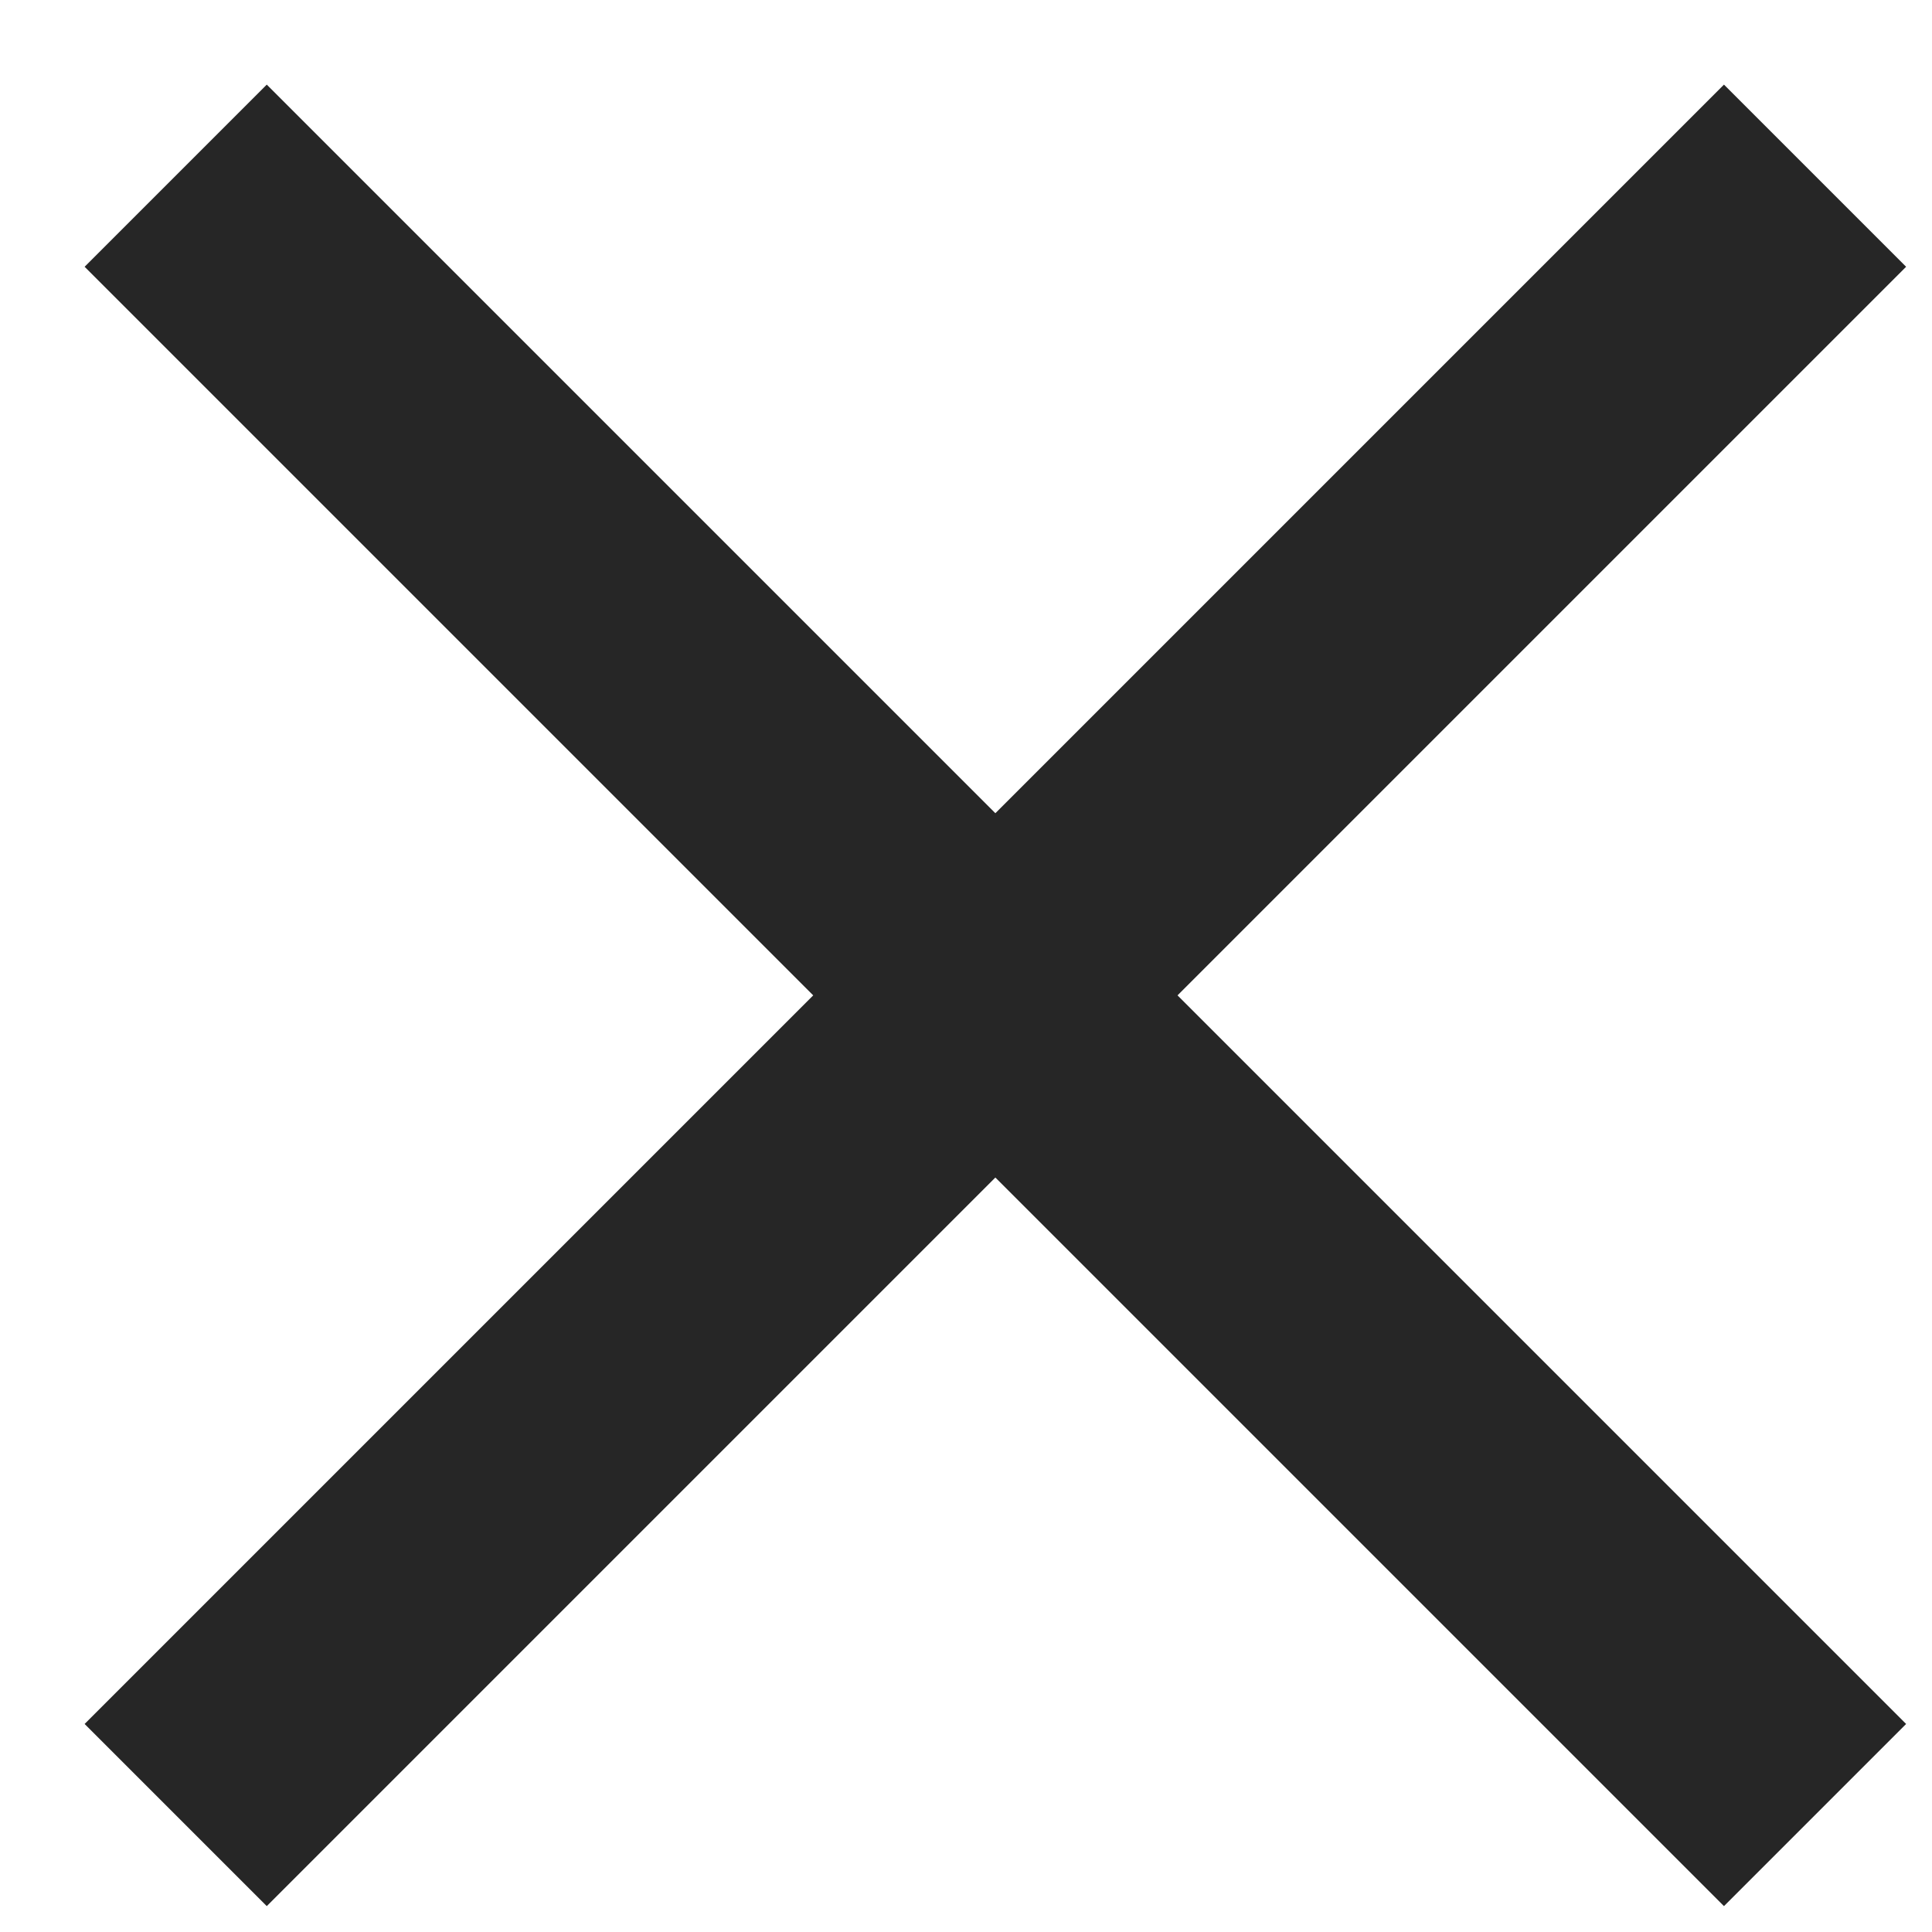 
<svg role="img" aria-labelledby="cross-title" width="15" height="15" viewBox="0 0 15 15" version="1.1" xmlns="http://www.w3.org/2000/svg" focusable="false"><title id="cross-title">Cross icon</title><g role="presentation" id="C01.02_Navigation_&amp;_Search" stroke="none" stroke-width="1" fill="none" fill-rule="evenodd"><g id="C01.02_Navigation_Search_Desktop" transform="translate(-1017 -24)" fill="#262626"><g id="C01.02_Navigation_Search"><g id="Close" transform="translate(984)"><path d="M39.728 30.728h-8v2h8v8h2v-8h8v-2h-8v-8h-2v8z" id="Icon_close" transform="rotate(-45 40.728 31.728)"/></g></g></g></g></svg>